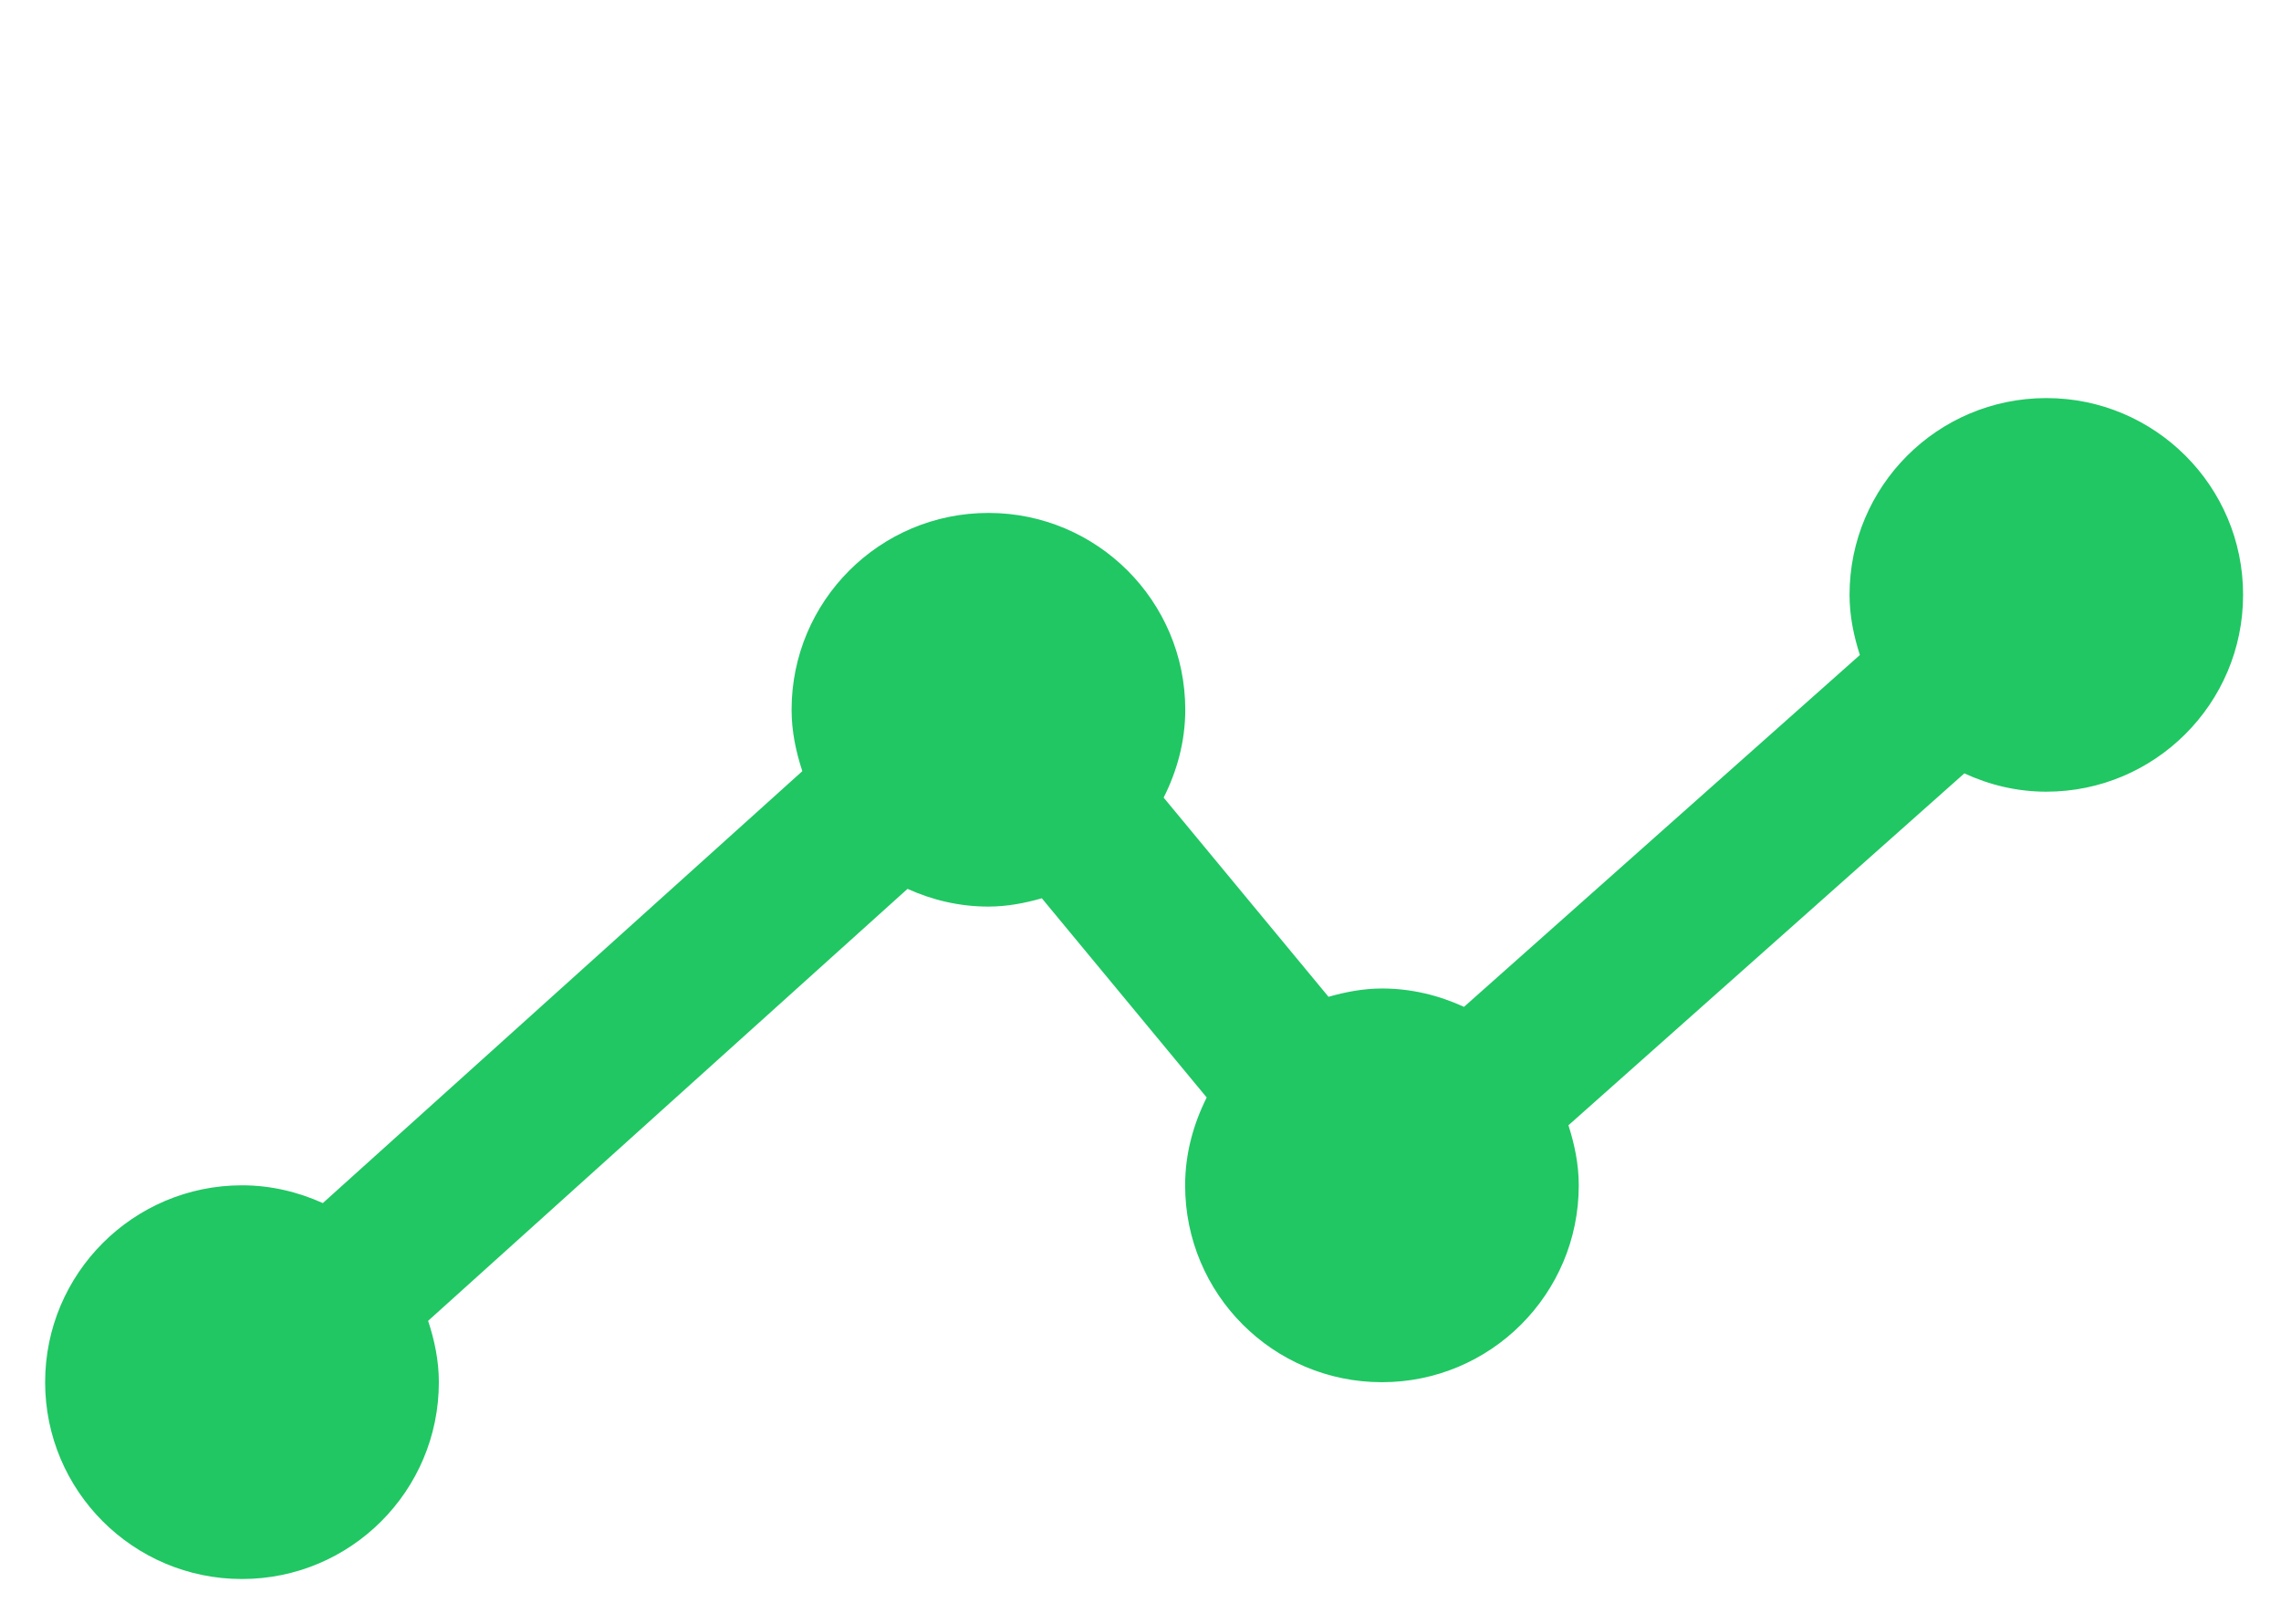 <?xml version="1.0" encoding="utf-8"?>
<!-- Generator: Adobe Illustrator 15.0.2, SVG Export Plug-In . SVG Version: 6.00 Build 0)  -->
<!DOCTYPE svg PUBLIC "-//W3C//DTD SVG 1.1//EN" "http://www.w3.org/Graphics/SVG/1.1/DTD/svg11.dtd">
<svg version="1.1" id="Layer_1" xmlns="http://www.w3.org/2000/svg" xmlns:xlink="http://www.w3.org/1999/xlink" x="0px" y="0px"
	 width="50.542px" height="35.99px" viewBox="0 0 50.542 35.99" enable-background="new 0 0 50.542 35.99" xml:space="preserve">
<rect y="0.001" fill="none" width="50.542" height="35.989"/>
<path fill="#20C763" d="M45.343,8.821c-2.411,0-4.361,1.953-4.361,4.361c0,0.468,0.093,0.91,0.229,1.332l-8.772,7.797
	c-0.555-0.255-1.166-0.407-1.815-0.407c-0.414,0-0.807,0.076-1.187,0.184l-3.653-4.414c0.296-0.588,0.479-1.243,0.479-1.947
	c0-2.408-1.954-4.361-4.361-4.361c-2.411,0-4.362,1.953-4.362,4.361c0,0.479,0.096,0.93,0.238,1.361L7.153,26.659
	c-0.548-0.247-1.15-0.394-1.791-0.394C2.954,26.266,1,28.219,1,30.628s1.953,4.361,4.361,4.361c2.41,0,4.363-1.952,4.363-4.361
	c0-0.478-0.096-0.93-0.238-1.36l10.623-9.572c0.547,0.248,1.15,0.393,1.79,0.393c0.413,0,0.806-0.076,1.186-0.184l3.653,4.414
	c-0.295,0.589-0.478,1.244-0.478,1.947c0,2.41,1.95,4.362,4.361,4.362c2.407,0,4.361-1.952,4.361-4.362
	c0-0.467-0.093-0.908-0.229-1.331l8.773-7.798c0.554,0.256,1.165,0.406,1.815,0.406c2.405,0,4.361-1.952,4.361-4.361
	C49.705,10.774,47.749,8.821,45.343,8.821z"/>
</svg>
